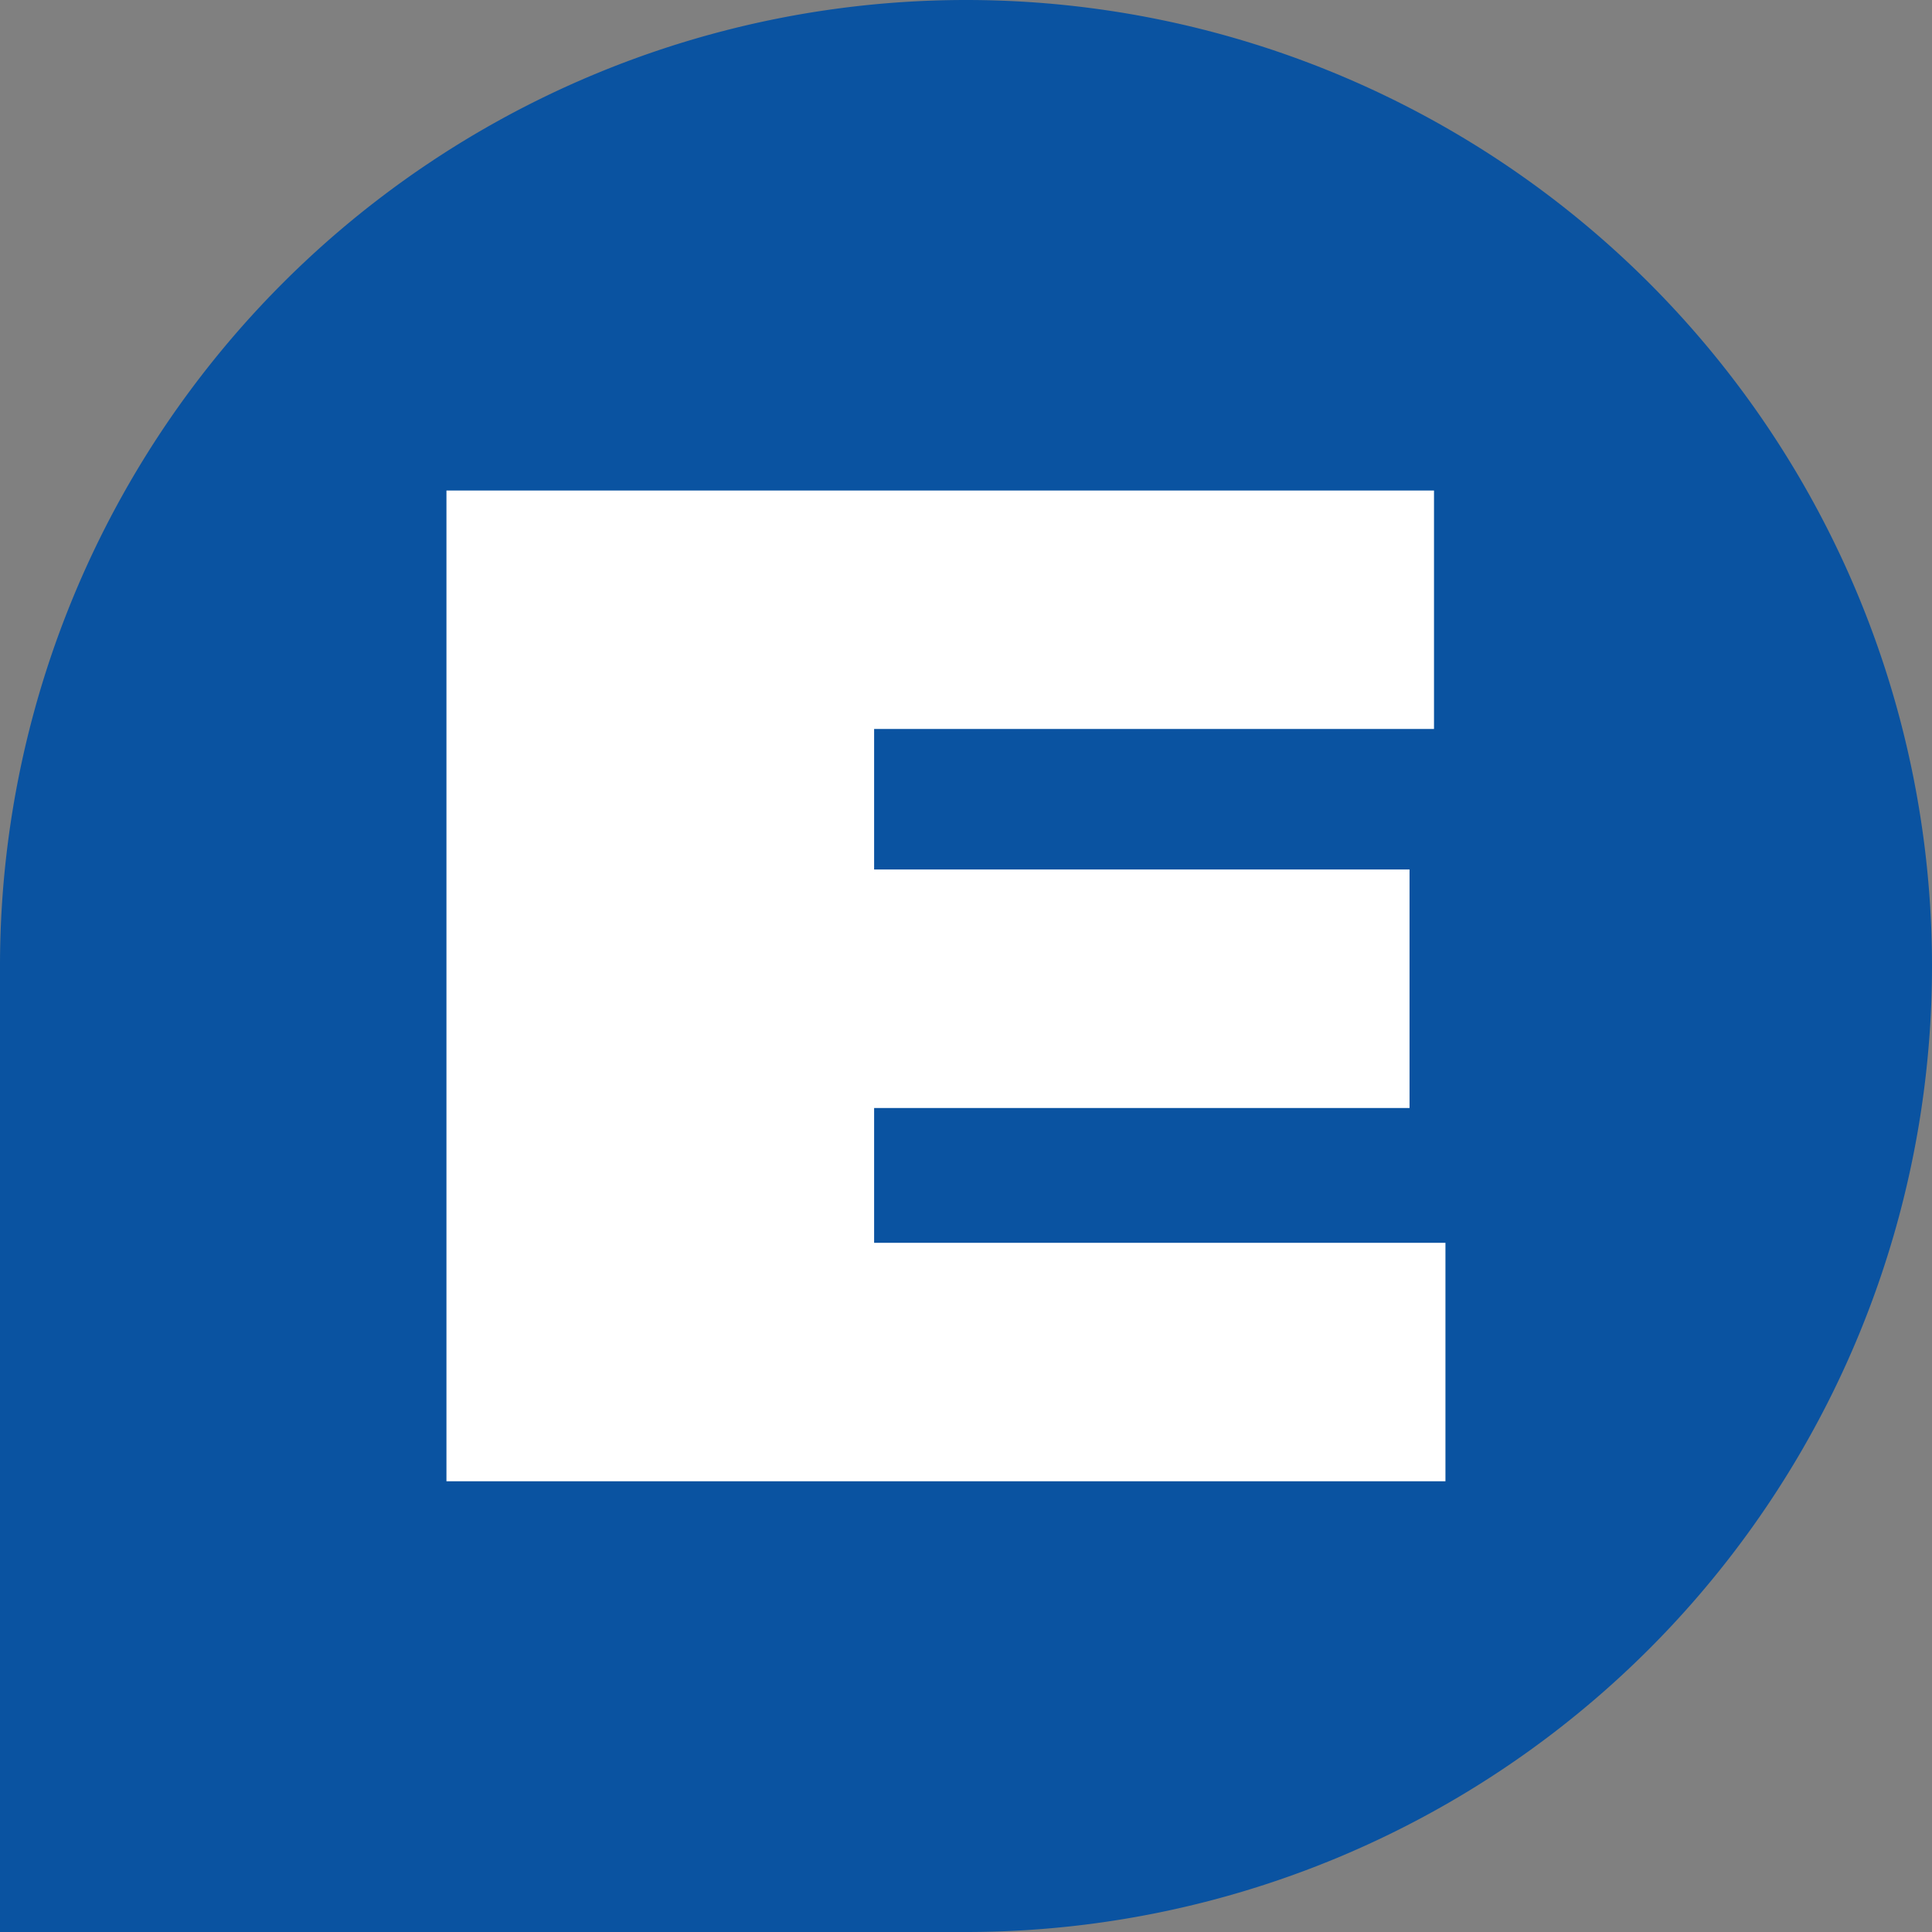 <svg id="Komponente_17_2" data-name="Komponente 17 – 2" xmlns="http://www.w3.org/2000/svg" width="147" height="147" viewBox="0 0 147 147">
  <rect x="0" y="0" width="147" height="147" fill="#808080" stroke="none"/>
  <path id="Rechteck_264" data-name="Rechteck 264" d="M73.5,0H147a0,0,0,0,1,0,0V73.5A73.5,73.5,0,0,1,73.5,147h0A73.5,73.5,0,0,1,0,73.5v0A73.5,73.5,0,0,1,73.5,0Z" transform="translate(147 147) rotate(180)" fill="#0a53a1"/>
  <path id="Pfad_665" data-name="Pfad 665" d="M0,5.317V80.7H76.011V62.557H32.54V52.3H73.278V34.152H32.54V23.46h42.6V5.317Z" transform="translate(33.969 32.005)" fill="#fff"/>
</svg>
